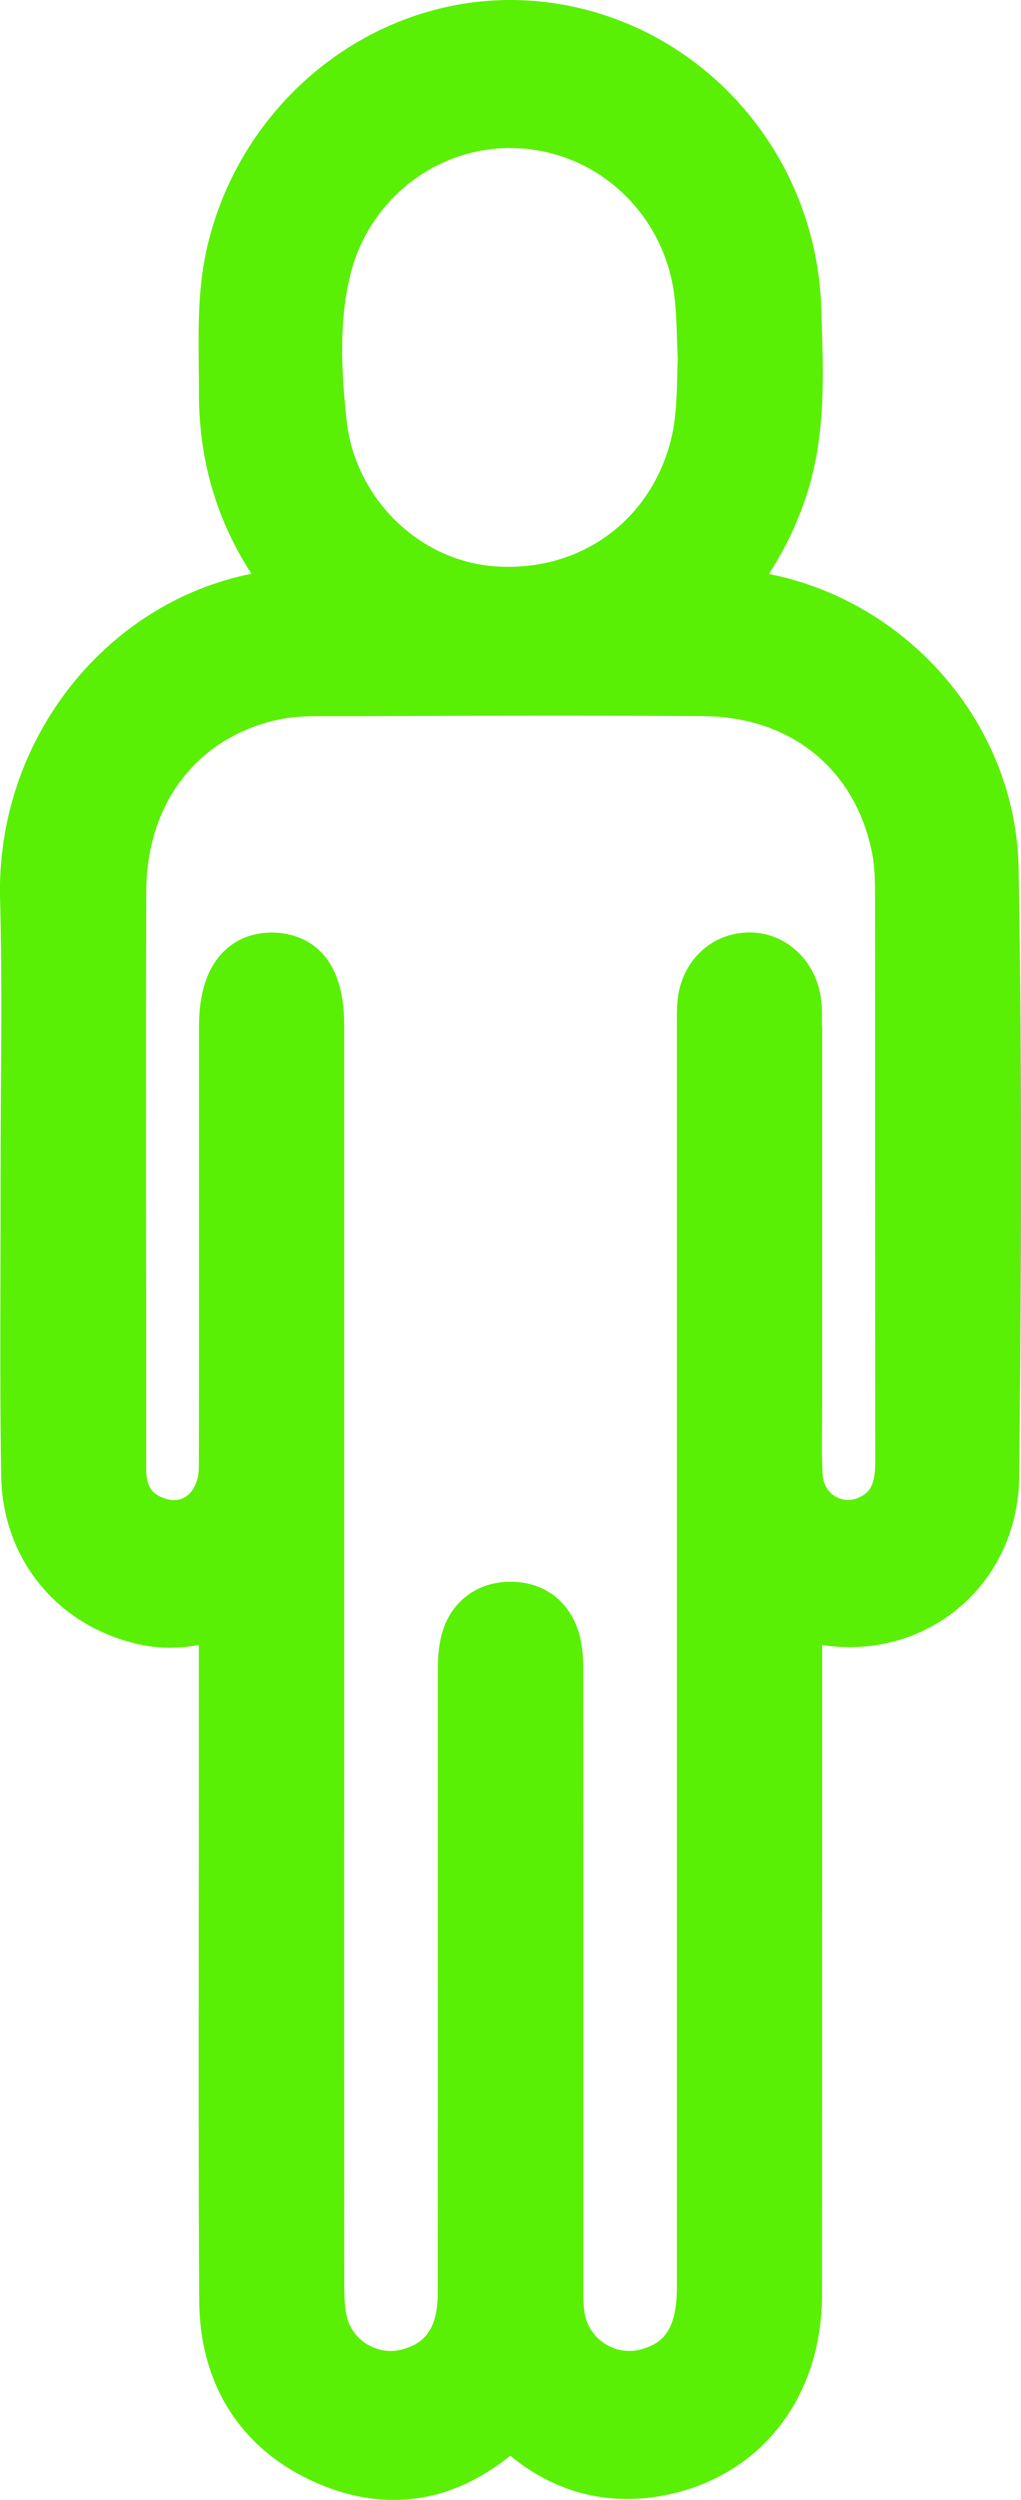 <svg width="29" height="71" viewBox="0 0 29 71" fill="none" xmlns="http://www.w3.org/2000/svg">
<g clip-path="url(#clip0_0_16205)">
<path d="M28.931 24.655C28.859 20.599 25.814 17.09 21.839 16.301C22.272 15.637 22.611 14.937 22.866 14.194C23.447 12.5 23.391 10.812 23.341 9.177L23.328 8.78C23.198 4.223 19.744 0.465 15.294 0.038C10.991 -0.376 6.948 2.596 5.9 6.948C5.622 8.107 5.635 9.242 5.645 10.339C5.648 10.601 5.651 10.866 5.651 11.128C5.64 13.024 6.142 14.759 7.142 16.296C2.99 17.123 -0.12 21.026 0.002 25.543C0.053 27.402 0.04 29.304 0.026 31.141C0.021 32.008 0.016 32.878 0.016 33.745C0.016 34.532 0.016 35.318 0.013 36.101C0.008 38.006 0.002 39.978 0.034 41.92C0.071 44.33 1.698 46.264 4.083 46.729C4.637 46.837 5.155 46.807 5.648 46.721V50.636C5.648 52.027 5.648 53.418 5.645 54.809C5.643 58.262 5.637 61.831 5.659 65.343C5.672 67.71 6.826 69.533 8.903 70.479C9.673 70.827 10.437 71.003 11.182 71.003C12.342 71.003 13.459 70.581 14.493 69.746C15.74 70.773 17.215 71.168 18.775 70.889C21.55 70.395 23.346 68.15 23.349 65.17C23.352 61.585 23.352 58 23.352 54.418C23.352 51.851 23.352 49.288 23.352 46.721C24.681 46.924 25.994 46.61 27.047 45.816C28.238 44.916 28.933 43.506 28.949 41.945C29.003 36.782 29.04 30.693 28.933 24.655H28.931ZM23.346 29.134V29.012C23.346 28.804 23.352 28.569 23.312 28.312C23.139 27.189 22.203 26.402 21.131 26.489C20.099 26.567 19.319 27.386 19.239 28.475C19.224 28.701 19.224 28.912 19.226 29.117V29.288V64.965C19.226 66.313 18.714 66.575 18.234 66.718C17.868 66.826 17.475 66.764 17.157 66.55C16.841 66.337 16.64 66.01 16.594 65.629C16.565 65.4 16.568 65.143 16.568 64.87V57.687C16.568 54.326 16.568 50.965 16.565 47.604V47.542C16.565 47.234 16.565 46.883 16.48 46.516C16.25 45.53 15.496 44.924 14.504 44.924H14.456C13.485 44.943 12.745 45.548 12.525 46.505C12.437 46.878 12.437 47.234 12.437 47.55V47.591C12.437 50.257 12.437 52.924 12.437 55.59C12.437 58.77 12.437 61.947 12.434 65.127C12.434 66.286 11.93 66.583 11.44 66.723C11.097 66.821 10.739 66.769 10.431 66.583C10.129 66.399 9.922 66.11 9.845 65.77C9.787 65.508 9.779 65.2 9.779 64.908C9.774 60.05 9.776 55.19 9.776 50.333V29.099C9.776 26.778 8.37 26.5 7.765 26.486H7.715C7.176 26.486 6.704 26.673 6.348 27.029C5.89 27.488 5.656 28.194 5.653 29.123V32.862C5.653 35.796 5.656 38.73 5.648 41.664C5.648 42.031 5.518 42.334 5.298 42.493C5.12 42.62 4.9 42.639 4.656 42.55C4.343 42.434 4.205 42.261 4.165 41.931C4.152 41.818 4.152 41.677 4.152 41.51V37.193C4.146 33.302 4.144 29.28 4.154 25.327C4.16 22.823 5.592 20.951 7.887 20.443C8.195 20.375 8.561 20.34 9.007 20.34H10.447C13.573 20.327 16.807 20.319 19.985 20.34C22.463 20.359 24.299 21.848 24.771 24.228C24.843 24.587 24.853 24.995 24.853 25.381C24.856 27.794 24.856 30.206 24.856 32.619C24.856 35.58 24.856 38.538 24.861 41.499C24.861 42.215 24.683 42.374 24.466 42.498C24.23 42.631 23.967 42.636 23.744 42.512C23.524 42.388 23.386 42.163 23.367 41.891C23.341 41.456 23.344 41.01 23.349 40.542C23.349 40.361 23.352 40.181 23.352 39.997V29.139L23.346 29.134ZM14.493 4.206C14.589 4.206 14.682 4.209 14.777 4.214C17.053 4.355 18.897 6.135 19.16 8.448C19.202 8.821 19.216 9.207 19.229 9.612C19.234 9.796 19.242 9.98 19.25 10.161C19.247 10.293 19.242 10.425 19.239 10.558C19.224 11.252 19.208 11.909 19.051 12.519C18.454 14.823 16.448 16.255 14.058 16.085C11.888 15.928 10.076 14.137 9.842 11.919C9.702 10.588 9.617 9.169 9.946 7.826C10.466 5.69 12.352 4.204 14.493 4.204V4.206Z" fill="#5AF006"/>
</g>
<defs>
<clipPath id="clip0_0_16205">
<rect width="29" height="71" fill="white"/>
</clipPath>
</defs>
</svg>
